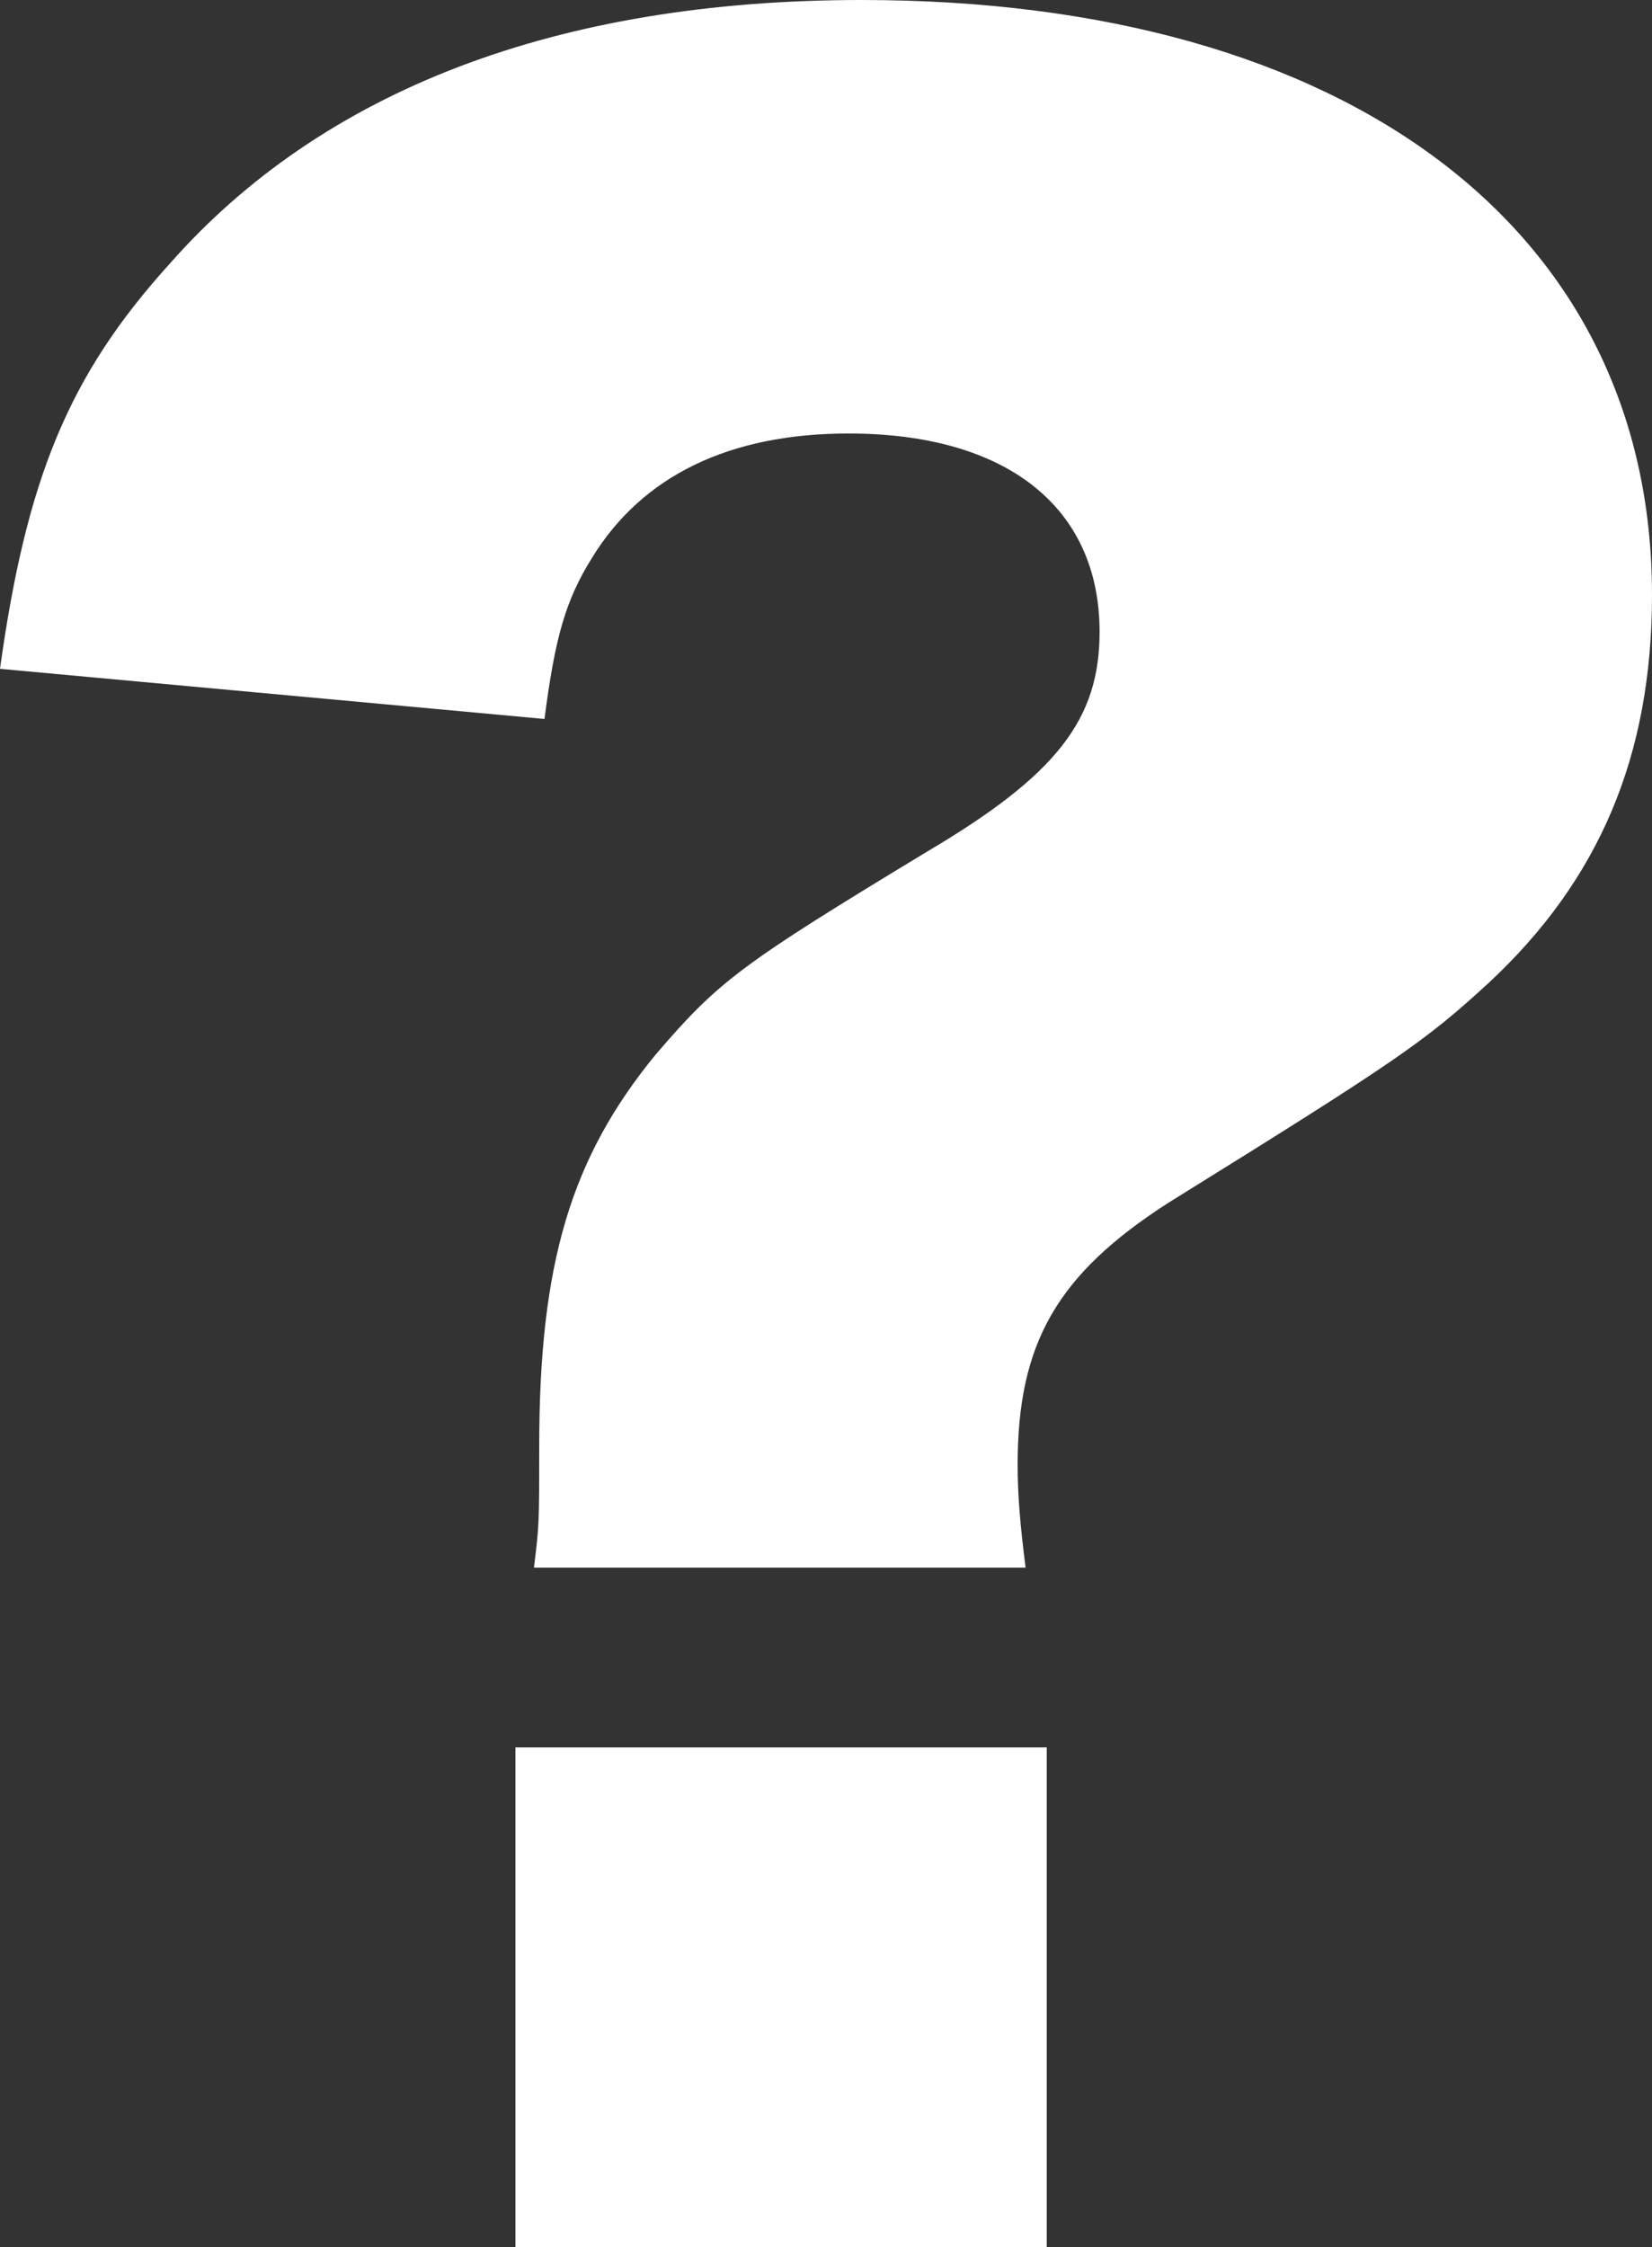 <?xml version="1.0" encoding="UTF-8"?><svg id="_イヤー_2" xmlns="http://www.w3.org/2000/svg" viewBox="0 0 42.279 57.5"><rect x="0" y="0" width="42.279" height="57.5" fill="#333333" stroke="none"/><defs><style>.cls-1{fill:#fff;}</style></defs><g id="_イヤー_1-2"><path class="cls-1" d="M13.665,40.115c.135-1.082,.135-1.15,.135-3.112,0-4.668,.812-7.373,2.976-10.012,1.623-1.894,2.165-2.3,6.968-5.209,3.315-1.962,4.397-3.382,4.397-5.615,0-3.179-2.368-5.074-6.426-5.074-3.044,0-5.277,1.082-6.562,3.179-.676,1.082-.947,2.029-1.218,4.126L0,17.115c.676-4.871,1.759-7.509,4.329-10.35C8.253,2.3,14.273,0,22.053,0c12.447,0,20.226,5.885,20.226,15.221,0,4.126-1.353,7.306-4.194,9.944-1.623,1.488-2.3,1.962-8.185,5.615-2.841,1.826-3.856,3.585-3.856,6.697,0,.812,.068,1.556,.203,2.638H13.665Zm13.124,4.6v12.785H13.191v-12.785h13.597Z"/></g></svg>